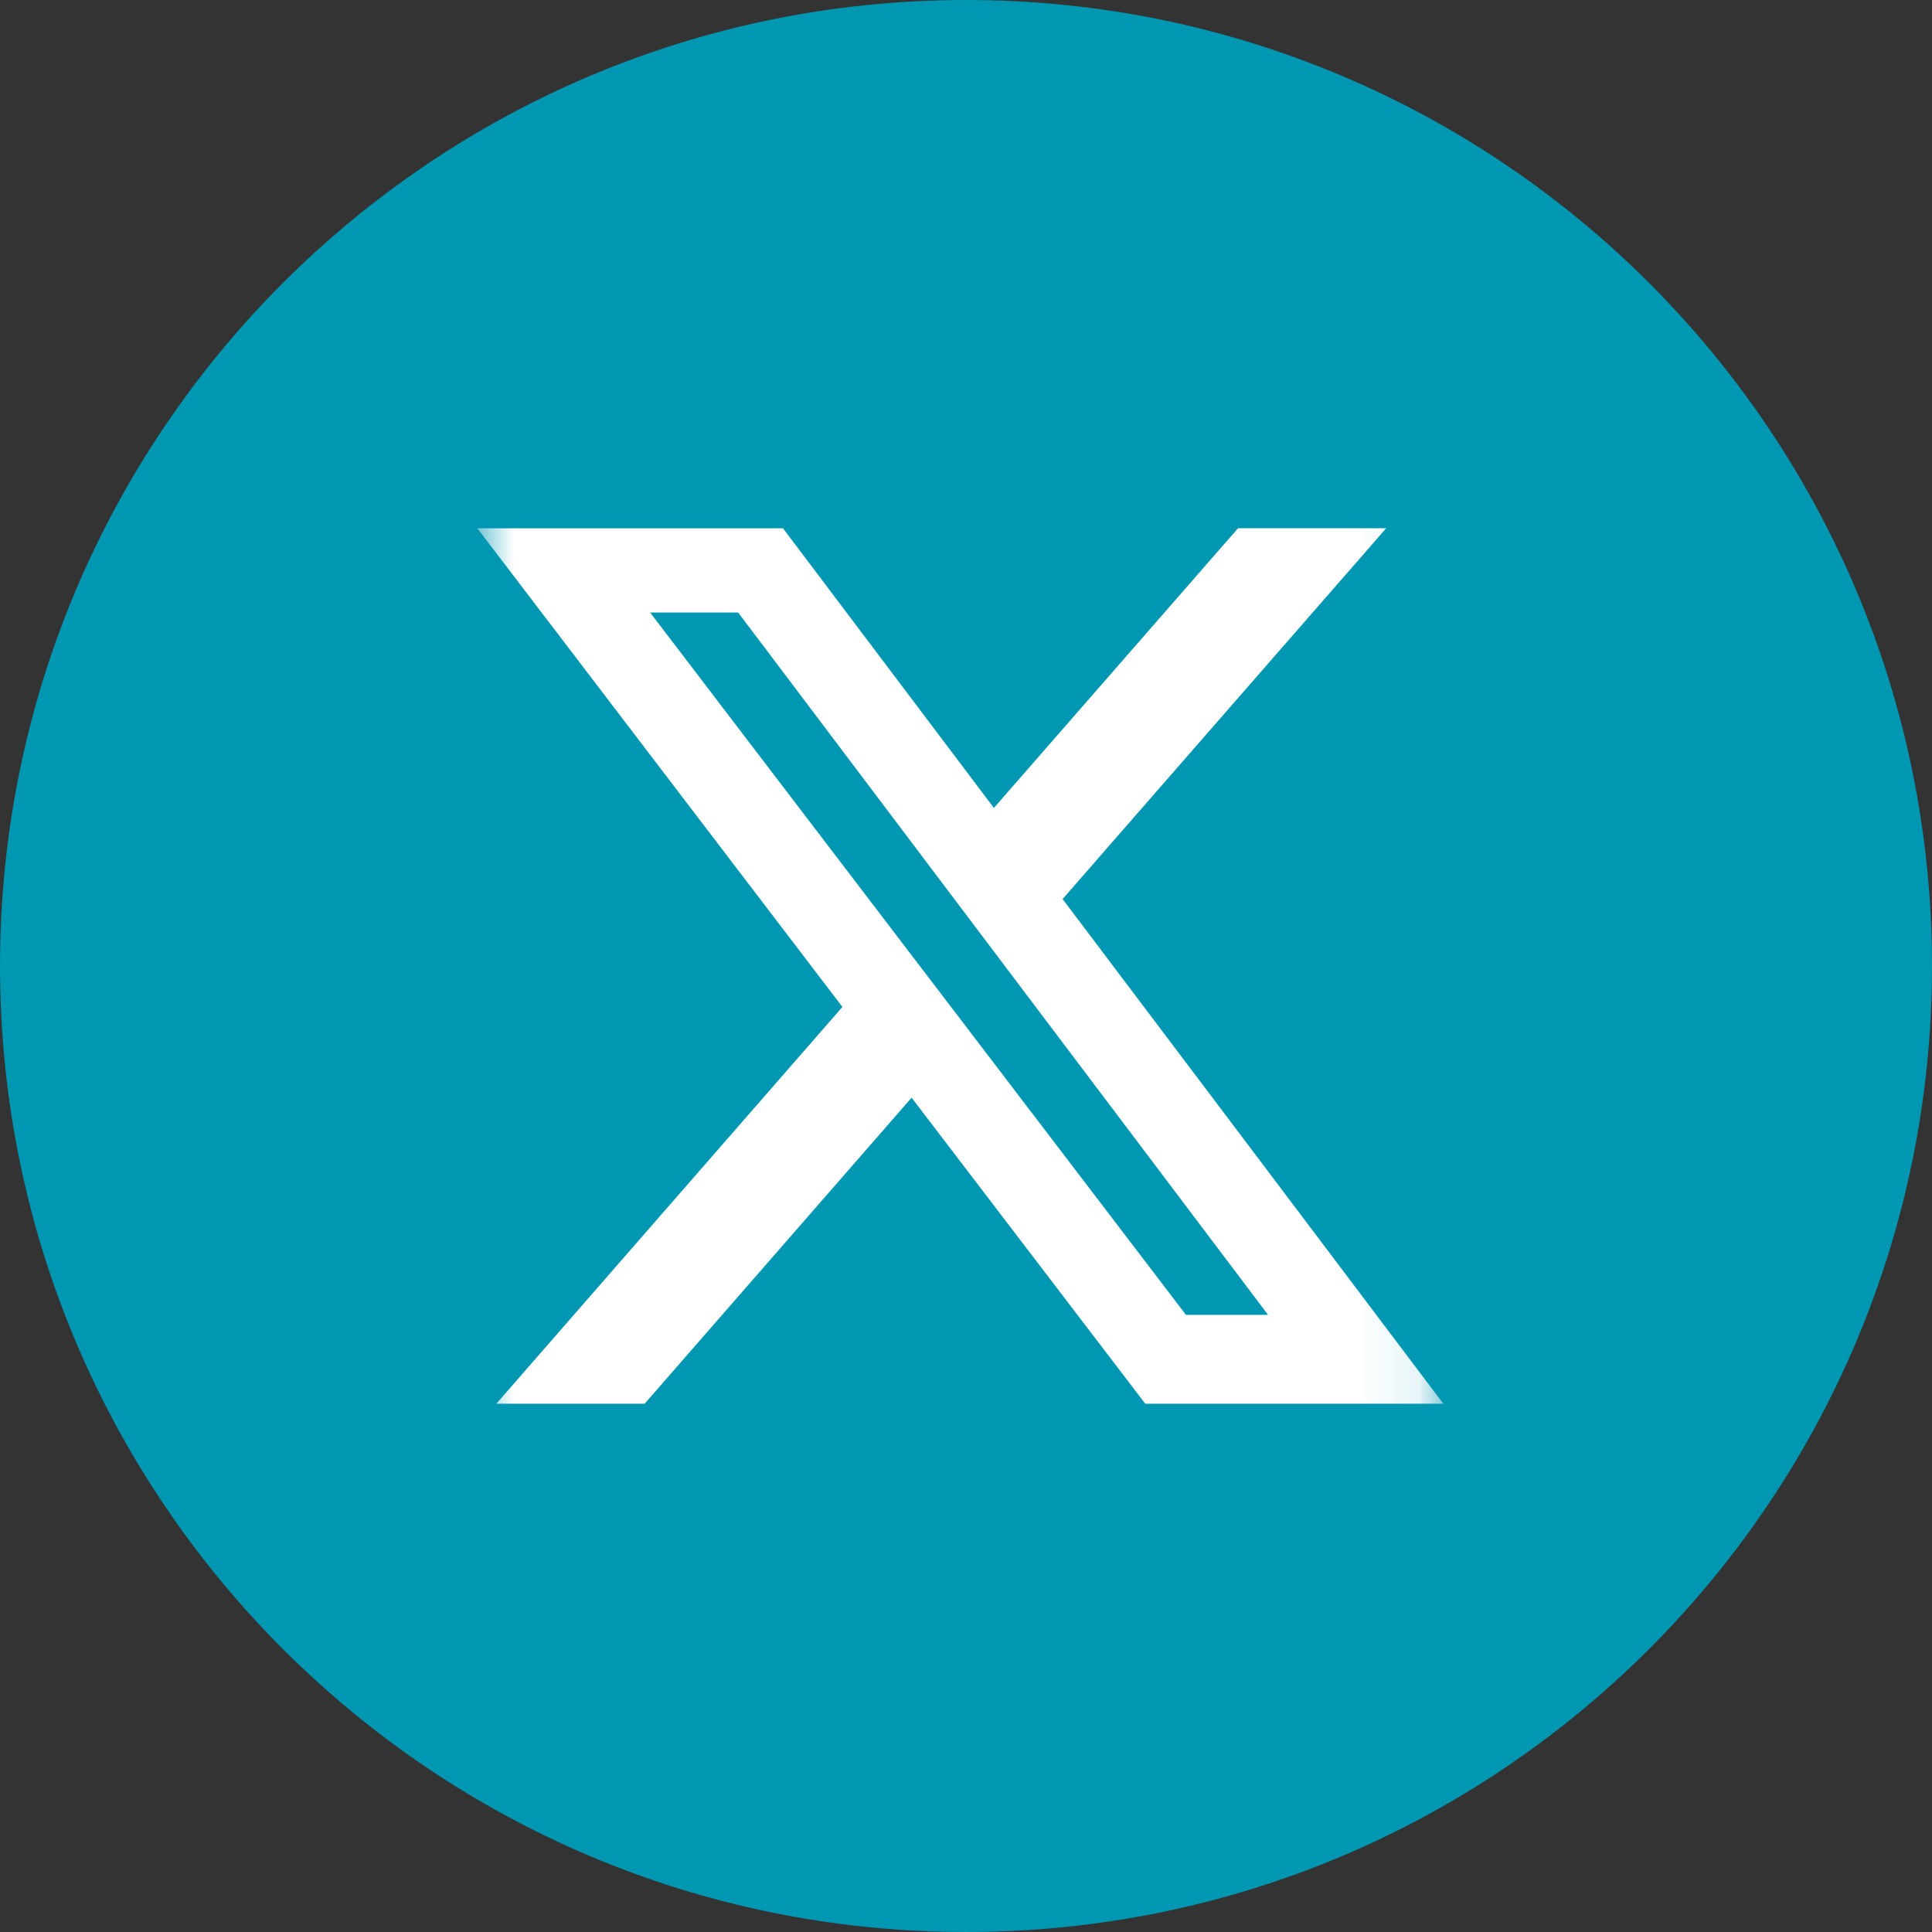 <?xml version="1.0" encoding="UTF-8"?>
<svg xmlns="http://www.w3.org/2000/svg" width="32" height="32" viewBox="0 0 32 32" fill="none">
  <rect x="0" y="0" width="32" height="32" fill="#333333" stroke="none"/>
  <path fill-rule="evenodd" clip-rule="evenodd" d="M0 16C0 7.163 7.163 0 16 0C24.837 0 32 7.163 32 16C32 24.837 24.837 32 16 32C7.163 32 0 24.837 0 16Z" fill="#0097B2"></path>
  <g clip-path="url(#clip0_47_630)">
    <mask id="mask0_47_630" style="mask-type:luminance" maskUnits="userSpaceOnUse" x="7" y="7" width="17" height="17">
      <path d="M7.906 7.999H23.906V23.999H7.906V7.999Z" fill="white"></path>
    </mask>
    <g mask="url(#mask0_47_630)">
      <path d="M20.506 8.749H22.96L17.6 14.891L23.906 23.25H18.969L15.099 18.181L10.677 23.25H8.221L13.953 16.678L7.906 8.75H12.969L16.462 13.382L20.506 8.749ZM19.643 21.778H21.003L12.226 10.145H10.768L19.643 21.778Z" fill="white"></path>
    </g>
  </g>
  <defs>
    <clipPath id="clip0_47_630">
      <rect width="16" height="16" fill="white" transform="translate(7.906 7.999)"></rect>
    </clipPath>
  </defs>
</svg>
